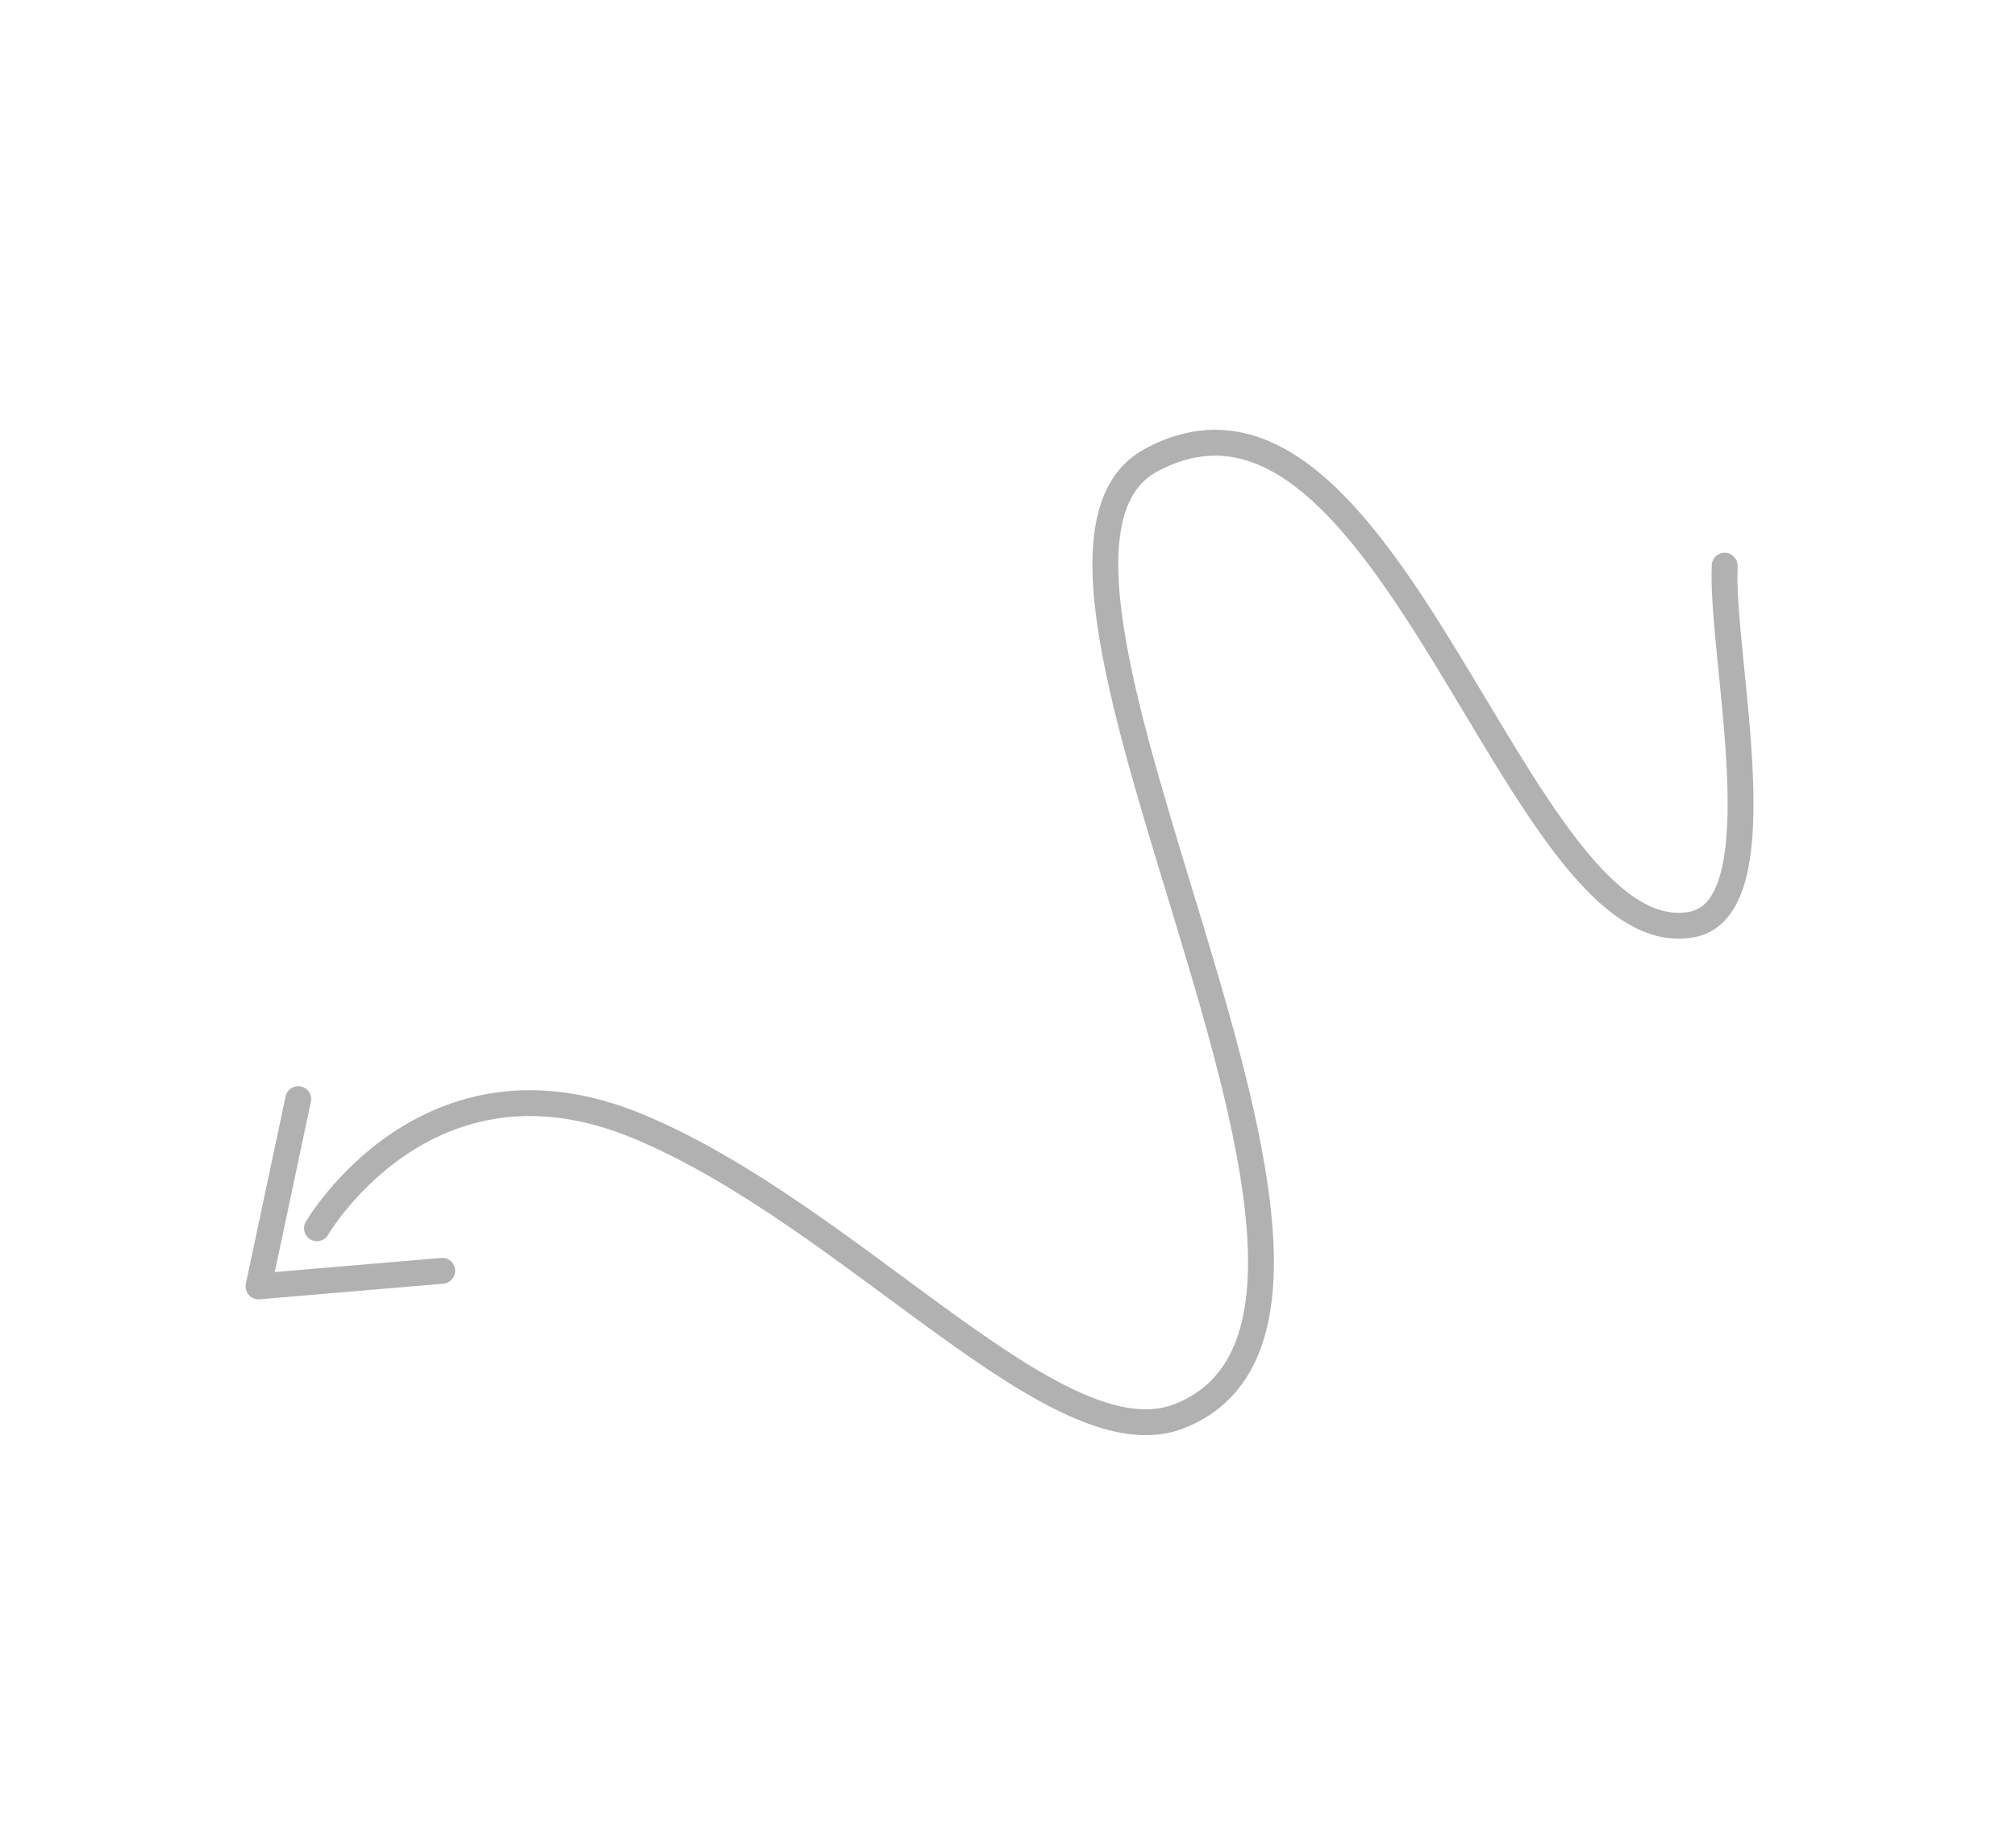 <svg width="156" height="142" viewBox="0 0 156 142" fill="none" xmlns="http://www.w3.org/2000/svg">
<path d="M25.393 95.566C25.116 96.044 24.504 96.206 24.026 95.93C23.549 95.653 23.386 95.041 23.663 94.563L25.393 95.566ZM49.375 87.174L48.991 88.097L49.375 87.174ZM91.292 109.591L90.921 108.662L90.922 108.662L91.292 109.591ZM89.055 35.625L89.531 36.504L89.531 36.505L89.055 35.625ZM130.906 71.555L131.087 72.539L131.087 72.539L130.906 71.555ZM132.459 43.735C132.485 43.183 132.953 42.757 133.504 42.782C134.056 42.808 134.483 43.276 134.457 43.828L132.459 43.735ZM34.136 97.36C34.686 97.314 35.17 97.722 35.217 98.272C35.263 98.823 34.855 99.306 34.305 99.353L34.136 97.36ZM20.003 99.564L20.087 100.56C19.772 100.587 19.462 100.463 19.253 100.225C19.044 99.988 18.959 99.666 19.024 99.356L20.003 99.564ZM22.1 84.858C22.214 84.318 22.745 83.973 23.285 84.088C23.826 84.202 24.171 84.733 24.056 85.273L22.1 84.858ZM24.528 95.064C23.663 94.563 23.663 94.562 23.663 94.562C23.663 94.562 23.664 94.561 23.664 94.56C23.665 94.559 23.665 94.558 23.666 94.557C23.668 94.554 23.67 94.55 23.673 94.545C23.679 94.536 23.686 94.523 23.696 94.507C23.716 94.474 23.744 94.428 23.78 94.37C23.853 94.254 23.959 94.089 24.099 93.883C24.379 93.473 24.794 92.9 25.343 92.237C26.439 90.915 28.082 89.22 30.265 87.742C34.669 84.762 41.234 82.703 49.759 86.25L48.991 88.097C41.181 84.847 35.323 86.734 31.386 89.398C29.4 90.743 27.894 92.295 26.883 93.514C26.379 94.122 26.001 94.644 25.752 95.01C25.627 95.192 25.535 95.336 25.475 95.432C25.445 95.48 25.423 95.516 25.41 95.538C25.403 95.549 25.398 95.558 25.395 95.562C25.394 95.564 25.393 95.566 25.393 95.567C25.392 95.567 25.392 95.567 25.392 95.567C25.392 95.567 25.393 95.567 25.393 95.567C25.393 95.566 25.393 95.566 24.528 95.064ZM49.759 86.25C58.266 89.79 66.517 96.446 73.649 101.598C77.251 104.2 80.554 106.413 83.517 107.748C86.496 109.089 88.936 109.455 90.921 108.662L91.663 110.52C88.921 111.614 85.849 110.991 82.696 109.571C79.529 108.145 76.081 105.823 72.478 103.219C65.198 97.96 57.218 91.52 48.991 88.097L49.759 86.25ZM90.922 108.662C93.209 107.75 94.674 106.165 95.545 104.019C96.431 101.835 96.71 99.044 96.515 95.768C96.124 89.209 93.864 81.076 91.38 72.82C88.915 64.625 86.228 56.308 85.094 49.558C84.527 46.182 84.331 43.105 84.785 40.577C85.244 38.025 86.391 35.93 88.579 34.746L89.531 36.505C88.043 37.31 87.143 38.764 86.753 40.931C86.359 43.122 86.513 45.933 87.067 49.227C88.173 55.816 90.804 63.962 93.295 72.243C95.768 80.463 98.104 88.819 98.511 95.649C98.715 99.069 98.442 102.198 97.398 104.771C96.339 107.382 94.494 109.391 91.662 110.52L90.922 108.662ZM88.579 34.746C91.063 33.4 93.462 33.012 95.768 33.418C98.053 33.82 100.16 34.987 102.109 36.605C105.982 39.82 109.442 44.995 112.666 50.256C115.931 55.585 118.957 61.002 122.03 64.977C123.562 66.957 125.052 68.507 126.524 69.485C127.979 70.453 129.355 70.824 130.725 70.572L131.087 72.539C129.065 72.911 127.167 72.314 125.417 71.151C123.682 69.998 122.035 68.252 120.448 66.201C117.286 62.111 114.156 56.516 110.96 51.301C107.723 46.019 104.417 41.12 100.832 38.144C99.053 36.667 97.258 35.711 95.421 35.387C93.604 35.068 91.659 35.352 89.531 36.504L88.579 34.746ZM130.724 70.572C131.854 70.364 132.681 69.411 133.183 67.428C133.681 65.464 133.762 62.815 133.632 59.882C133.503 56.964 133.173 53.865 132.89 51.016C132.611 48.203 132.373 45.585 132.459 43.735L134.457 43.828C134.379 45.502 134.597 47.961 134.88 50.819C135.16 53.641 135.498 56.807 135.63 59.794C135.761 62.764 135.695 65.658 135.122 67.919C134.554 70.16 133.388 72.114 131.087 72.539L130.724 70.572ZM34.305 99.353L20.087 100.56L19.918 98.567L34.136 97.36L34.305 99.353ZM19.024 99.356L22.1 84.858L24.056 85.273L20.981 99.771L19.024 99.356Z" fill="#B1B1B1"/>
</svg>
